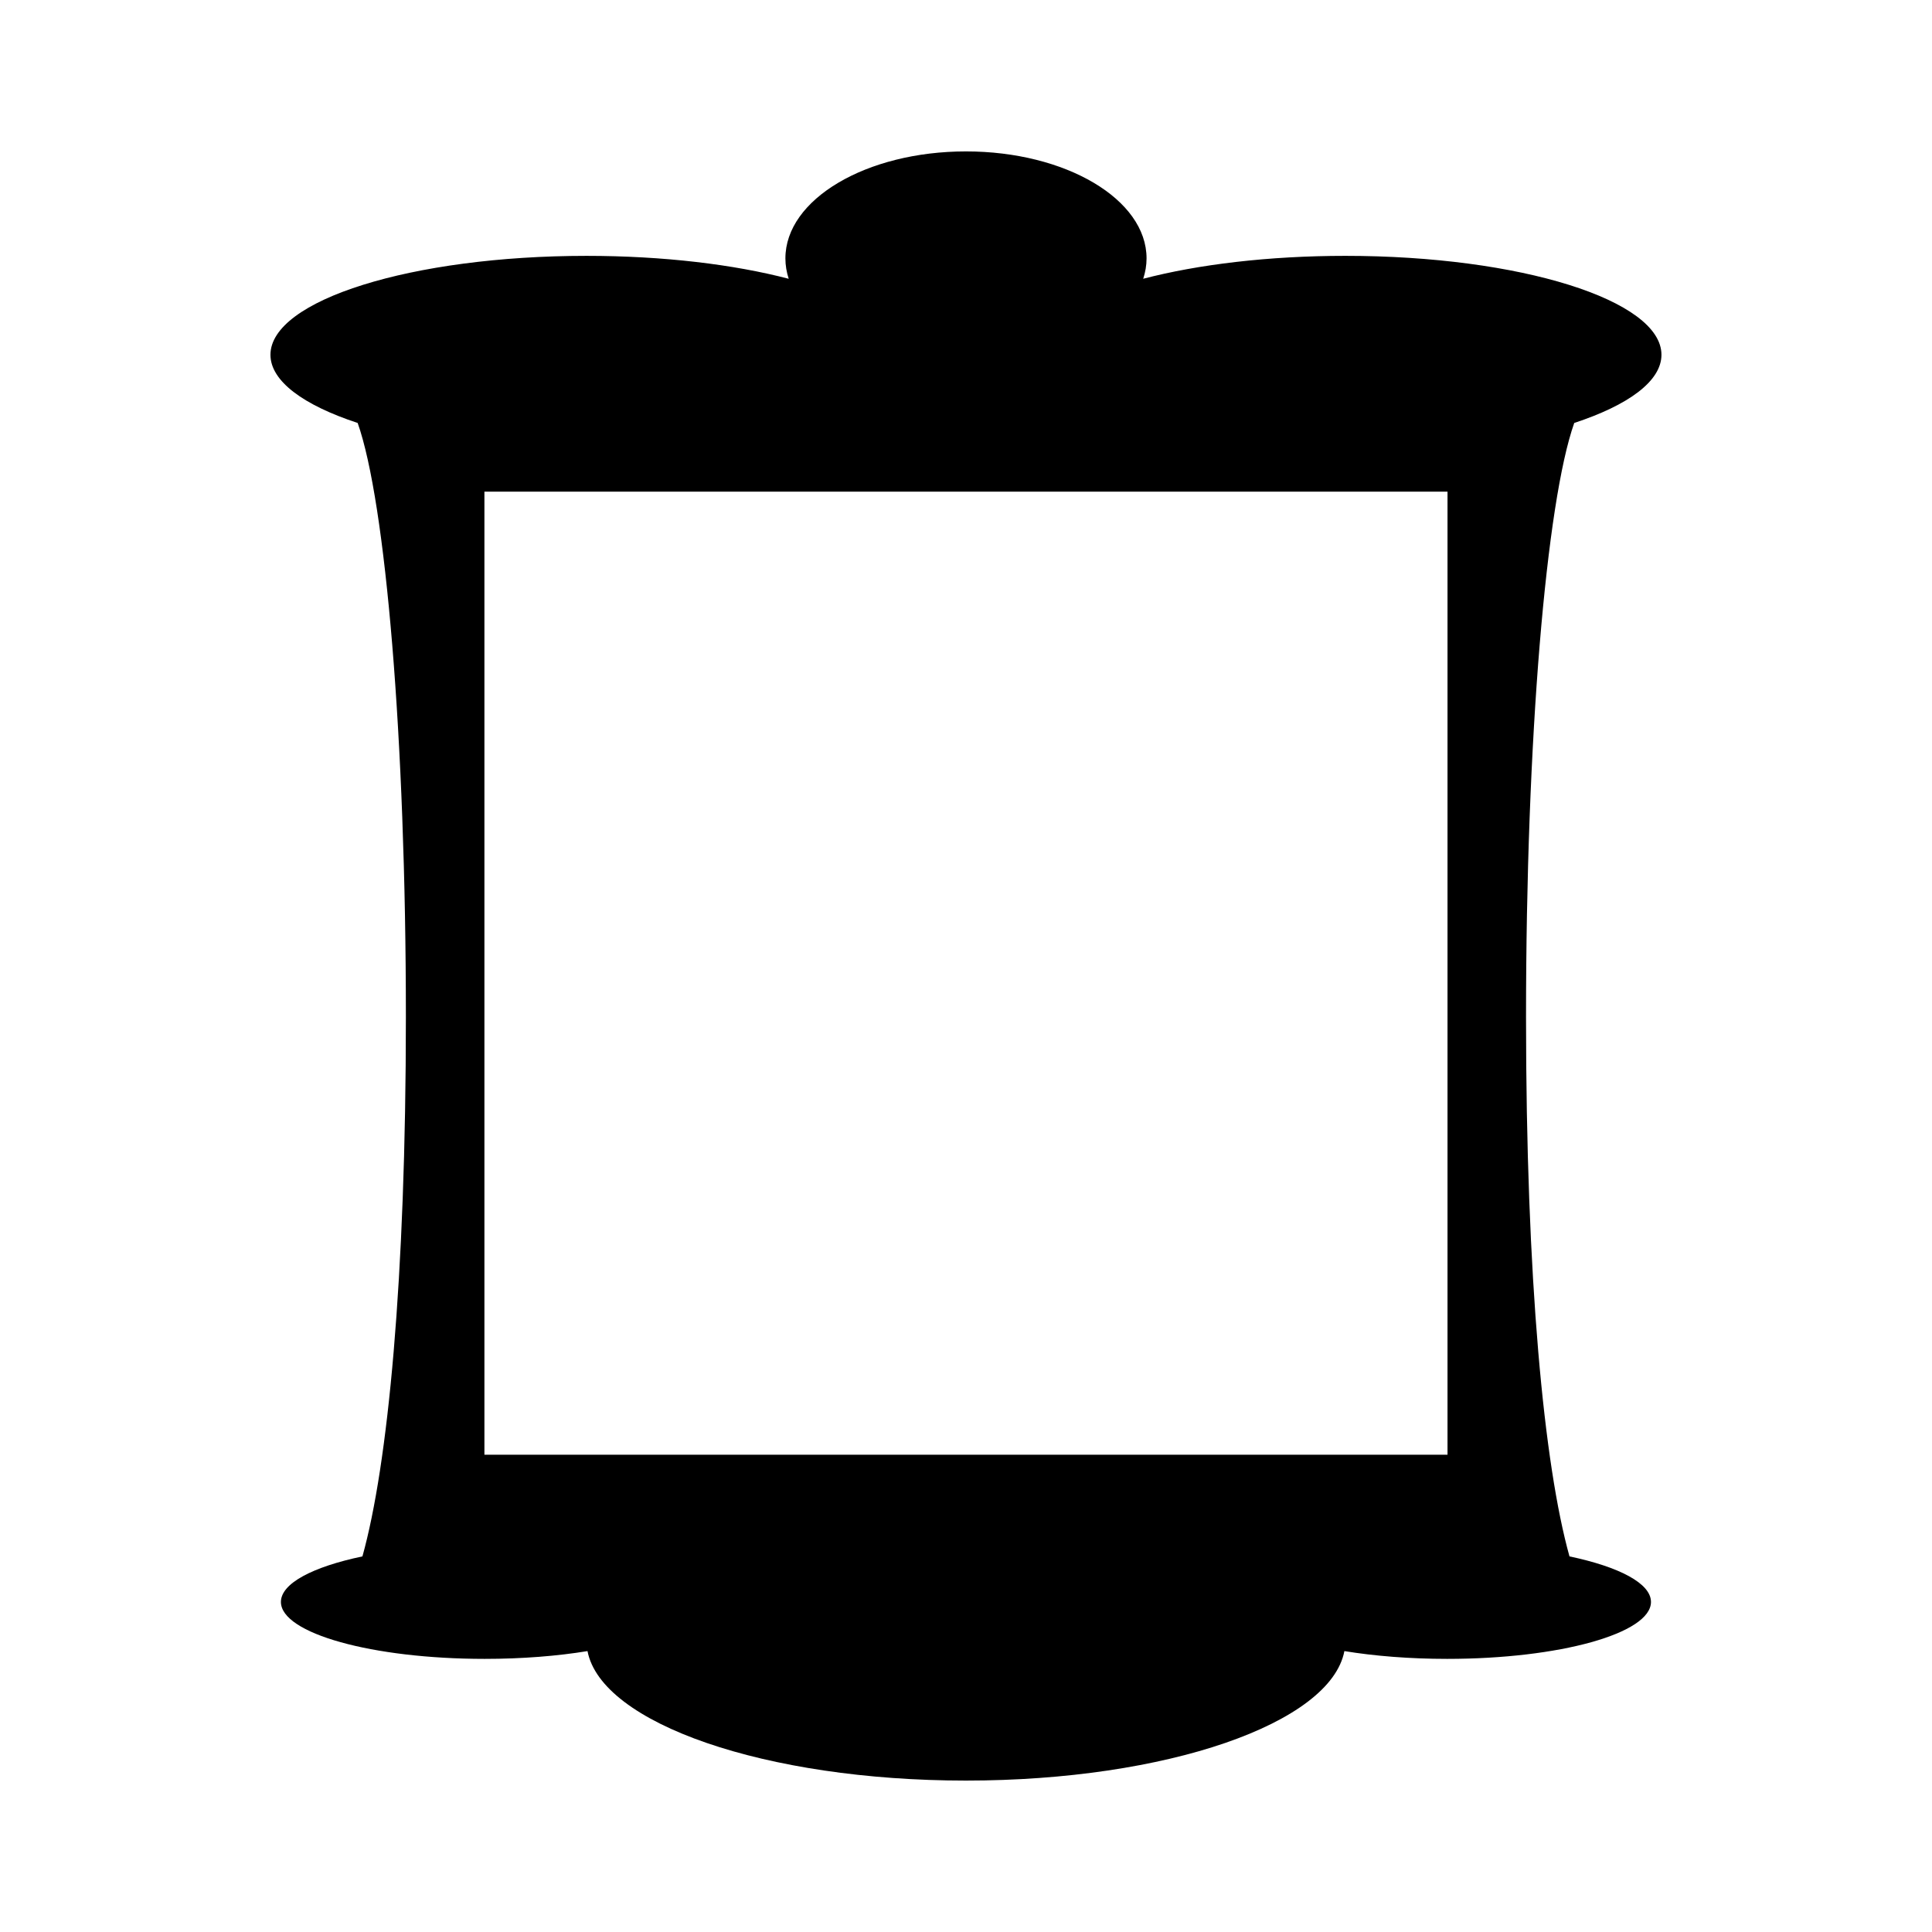 <?xml version="1.0" encoding="UTF-8"?>
<!-- Uploaded to: ICON Repo, www.iconrepo.com, Generator: ICON Repo Mixer Tools -->
<svg fill="#000000" width="800px" height="800px" version="1.1" viewBox="144 144 512 512" xmlns="http://www.w3.org/2000/svg">
 <path d="m559.93 556.46c-6.746-24.152-11.516-73.277-11.516-142.94 0-73.938 5.371-136.5 12.777-157.43 14.309-4.707 23.113-11.062 23.113-18.07 0-14.473-37.488-26.215-83.75-26.215-20.383 0-39.066 2.281-53.59 6.07 0.57-1.75 0.887-3.559 0.887-5.402 0-15.66-21.426-28.348-47.855-28.348s-47.855 12.691-47.855 28.348c0 1.848 0.309 3.656 0.875 5.406-14.52-3.793-33.199-6.074-53.59-6.074-46.254 0-83.75 11.738-83.75 26.215 0 7.008 8.801 13.367 23.113 18.07 7.402 20.922 12.777 83.484 12.777 157.43 0 69.656-4.769 118.78-11.516 142.94-13.121 2.754-21.602 7.133-21.602 12.07 0 8.328 24.184 15.086 54.008 15.086 9.941 0 19.242-0.75 27.242-2.062 3.668 19.176 47.148 34.316 100.29 34.316 53.141 0 96.625-15.141 100.29-34.316 8 1.309 17.301 2.062 27.242 2.062 29.832 0 54.008-6.758 54.008-15.086 0.004-4.938-8.477-9.312-21.594-12.07zm-32.324-26.941h-255.23v-255.23h255.23z"/>
</svg>